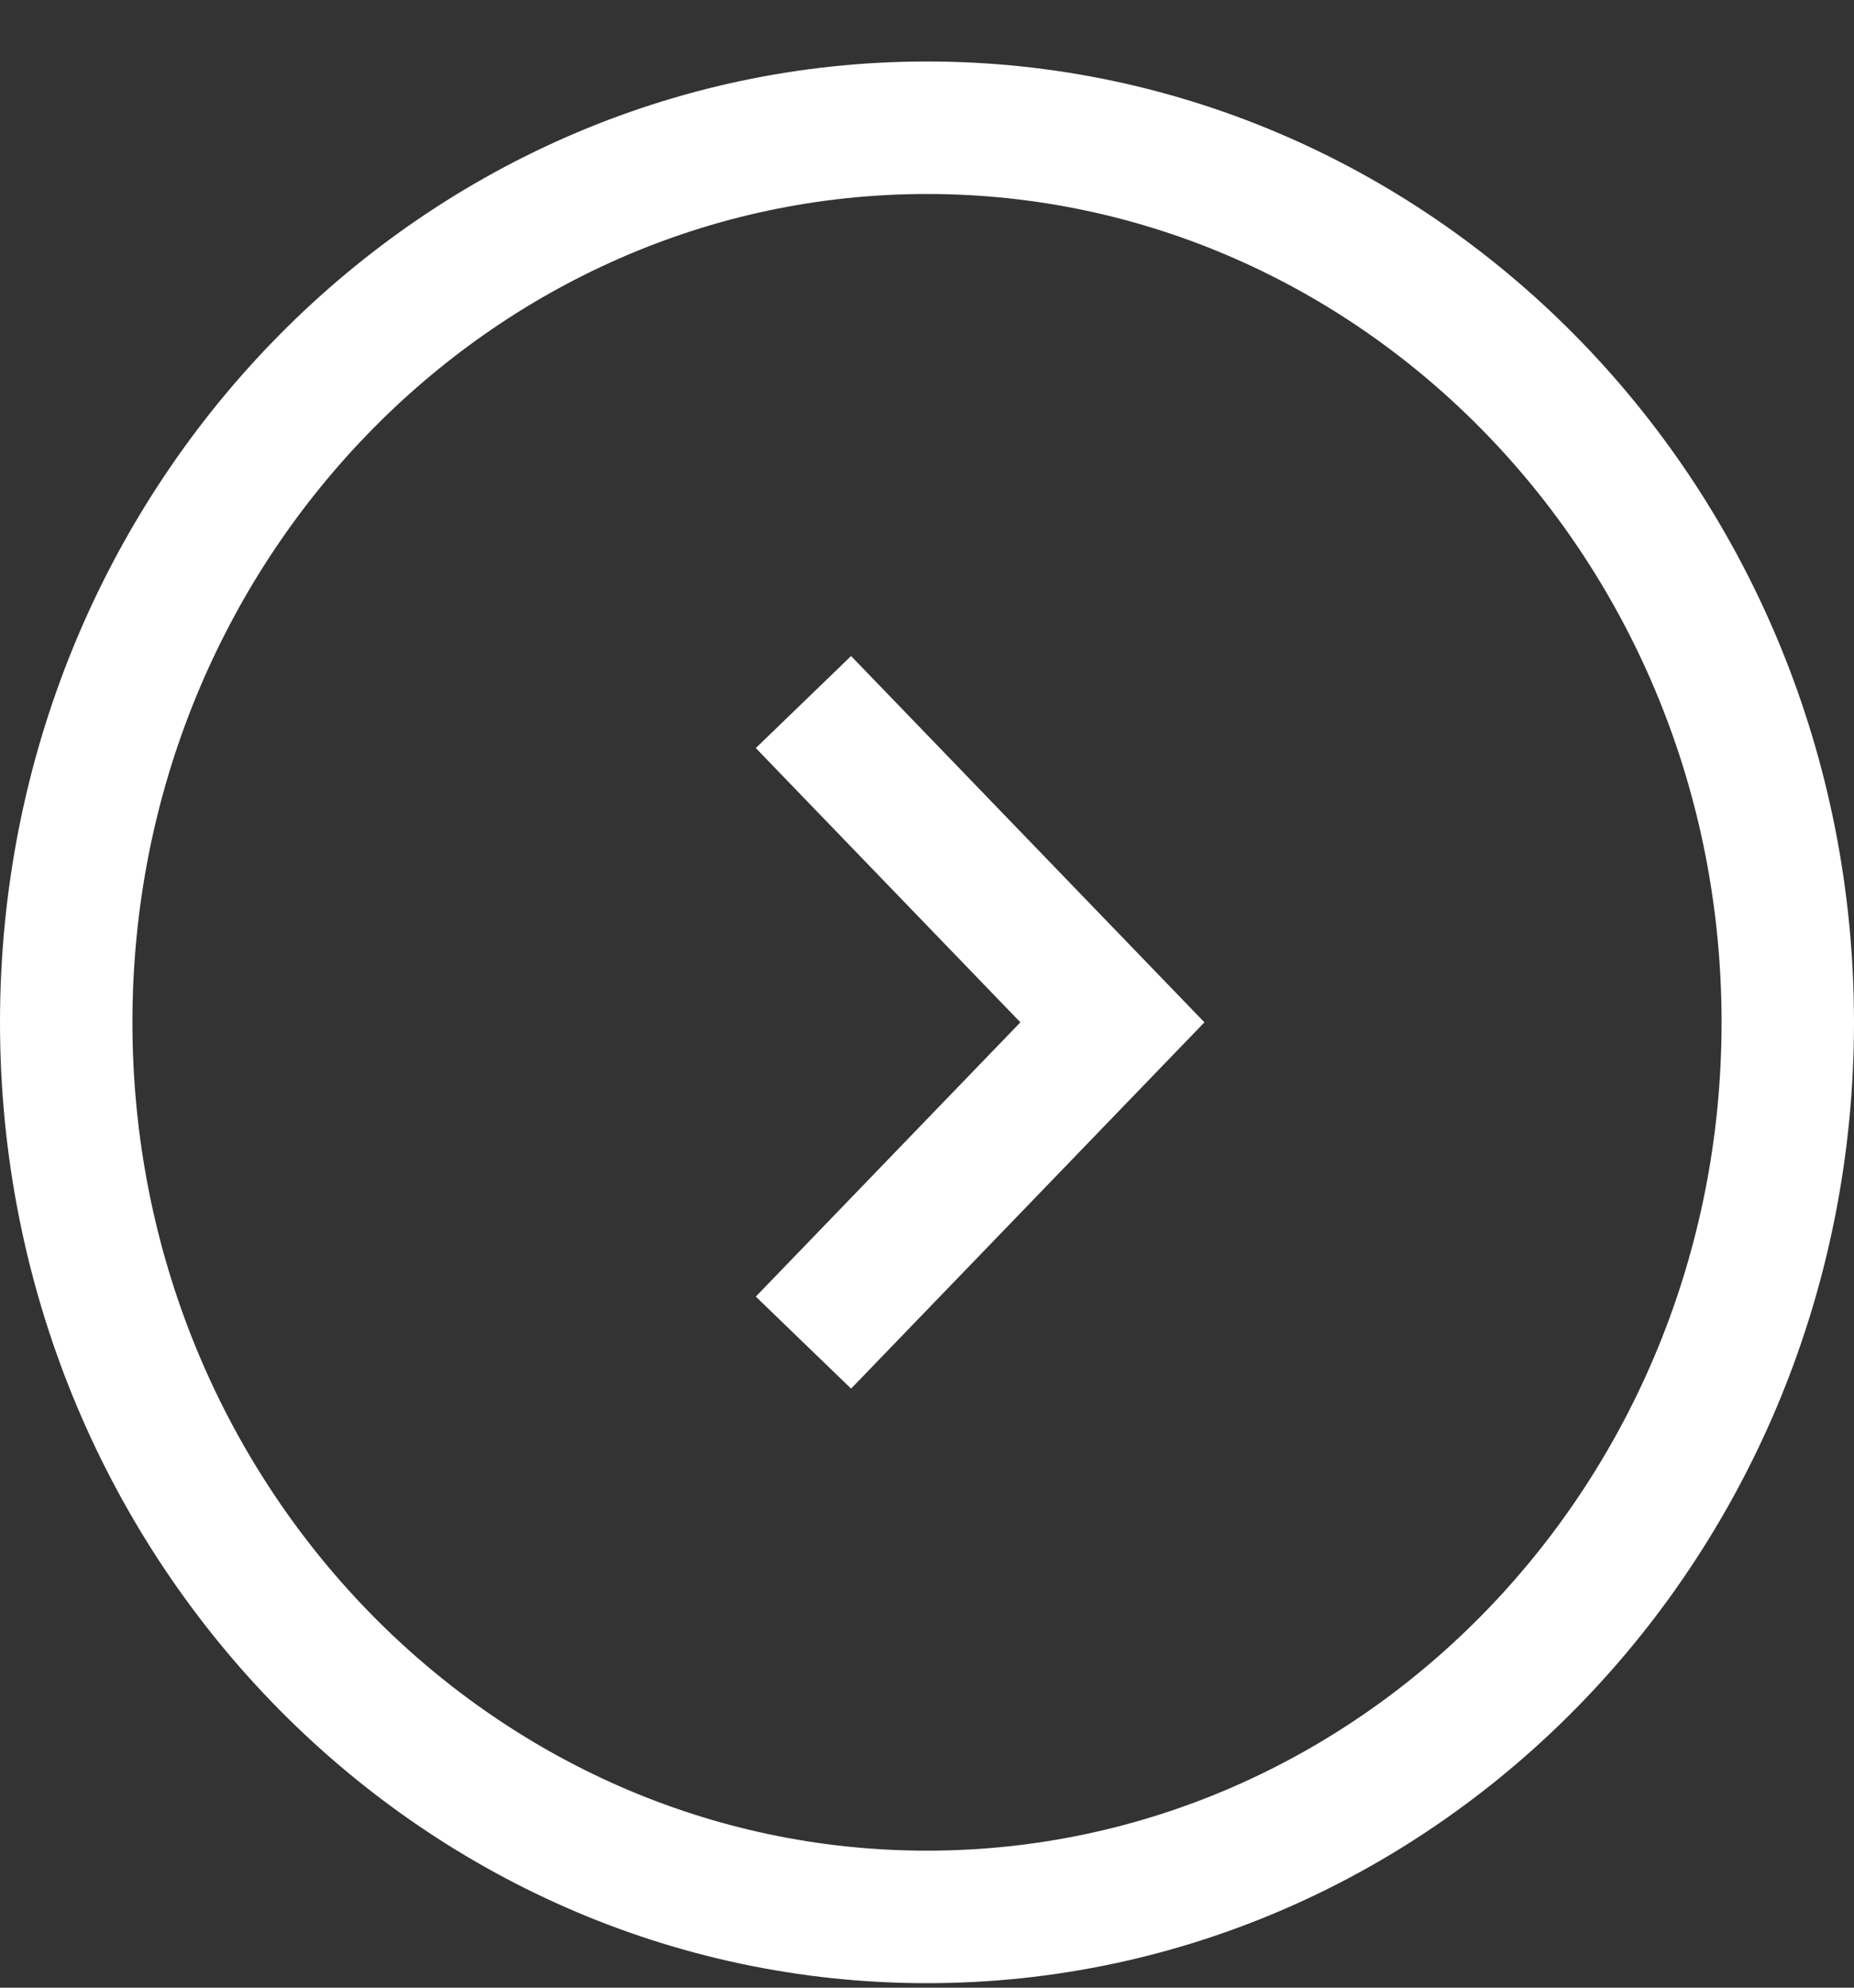 <svg width="14" height="15" viewBox="0 0 14 15" fill="none" xmlns="http://www.w3.org/2000/svg">
<rect x="0" y="0" width="14" height="15" fill="#333333" stroke="none"/>
<path d="M13.5 7.715C13.5 11.46 10.573 14.466 7 14.466C3.427 14.466 0.5 11.46 0.5 7.715C0.5 3.97 3.427 0.964 7 0.964C10.573 0.964 13.5 3.97 13.5 7.715Z" stroke="white"/>
<path d="M6.067 5.298L8.4 7.715L6.067 10.132" stroke="white"/>
</svg>
